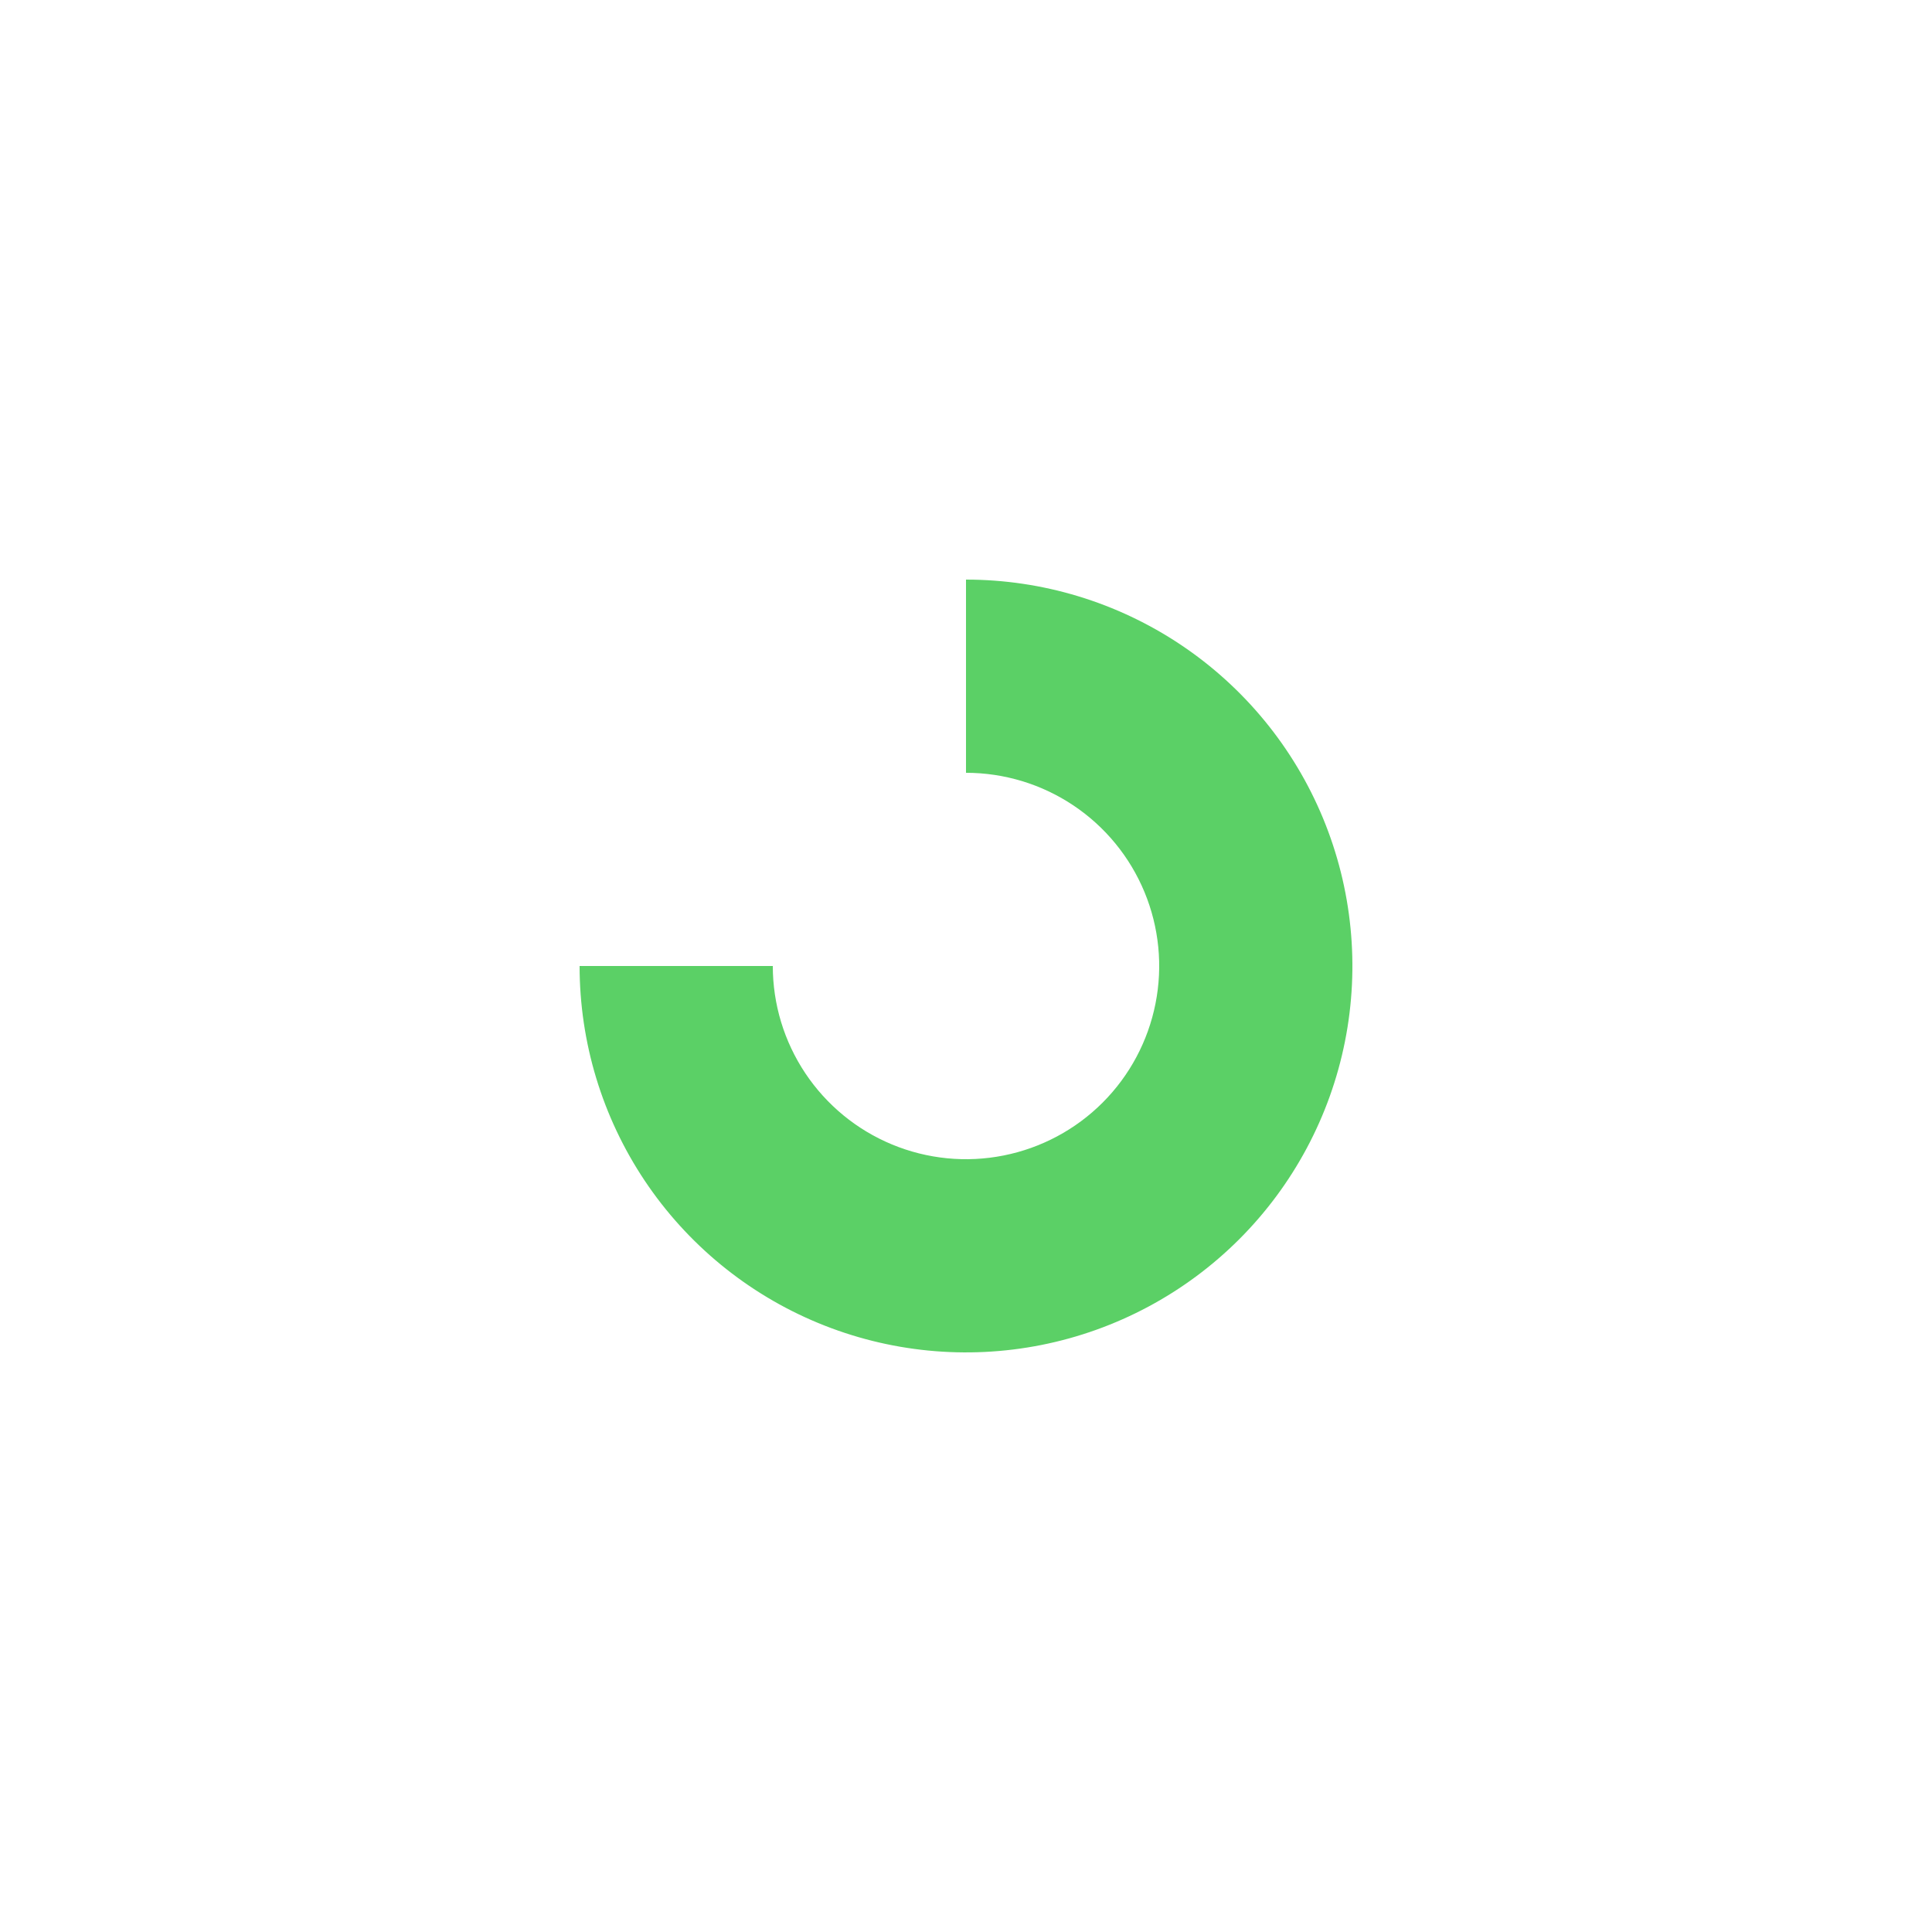<svg width="70" height="70" viewBox="0 0 70 70" fill="none" xmlns="http://www.w3.org/2000/svg">
<g filter="url(#filter0_b_2001_288)">
<rect width="69.578" height="69.578" rx="20" fill="white" fill-opacity="0.05"/>
<rect x="0.5" y="0.5" width="68.578" height="68.578" rx="19.5" stroke="white" stroke-opacity="0.1"/>
</g>
<path fill-rule="evenodd" clip-rule="evenodd" d="M38.889 29.18C37.738 28.411 36.385 28 35 28V21C37.769 21 40.476 21.821 42.778 23.359C45.08 24.898 46.875 27.084 47.934 29.642C48.994 32.201 49.271 35.016 48.731 37.731C48.191 40.447 46.857 42.942 44.9 44.9C42.942 46.857 40.447 48.191 37.731 48.731C35.016 49.271 32.201 48.994 29.642 47.934C27.084 46.875 24.898 45.08 23.359 42.778C21.821 40.476 21 37.769 21 35H28C28 36.385 28.411 37.738 29.18 38.889C29.949 40.04 31.042 40.937 32.321 41.467C33.6 41.997 35.008 42.136 36.366 41.865C37.724 41.595 38.971 40.929 39.95 39.95C40.929 38.971 41.595 37.724 41.865 36.366C42.136 35.008 41.997 33.6 41.467 32.321C40.937 31.042 40.04 29.949 38.889 29.18Z" fill="#5BD066"/>
<path fill-rule="evenodd" clip-rule="evenodd" d="M28 21C28 21.919 27.819 22.829 27.467 23.679C27.115 24.528 26.6 25.3 25.95 25.95C25.3 26.6 24.528 27.115 23.679 27.467C22.829 27.819 21.919 28 21 28L21 35C22.838 35 24.659 34.638 26.358 33.934C28.056 33.231 29.599 32.2 30.899 30.899C32.2 29.599 33.231 28.056 33.934 26.358C34.638 24.659 35 22.838 35 21L28 21Z" fill="white"/>
<defs>
<filter id="filter0_b_2001_288" x="-16.7" y="-16.7" width="102.978" height="102.978" filterUnits="userSpaceOnUse" color-interpolation-filters="sRGB">
<feFlood flood-opacity="0" result="BackgroundImageFix"/>
<feGaussianBlur in="BackgroundImageFix" stdDeviation="8.35"/>
<feComposite in2="SourceAlpha" operator="in" result="effect1_backgroundBlur_2001_288"/>
<feBlend mode="normal" in="SourceGraphic" in2="effect1_backgroundBlur_2001_288" result="shape"/>
</filter>
</defs>
</svg>
